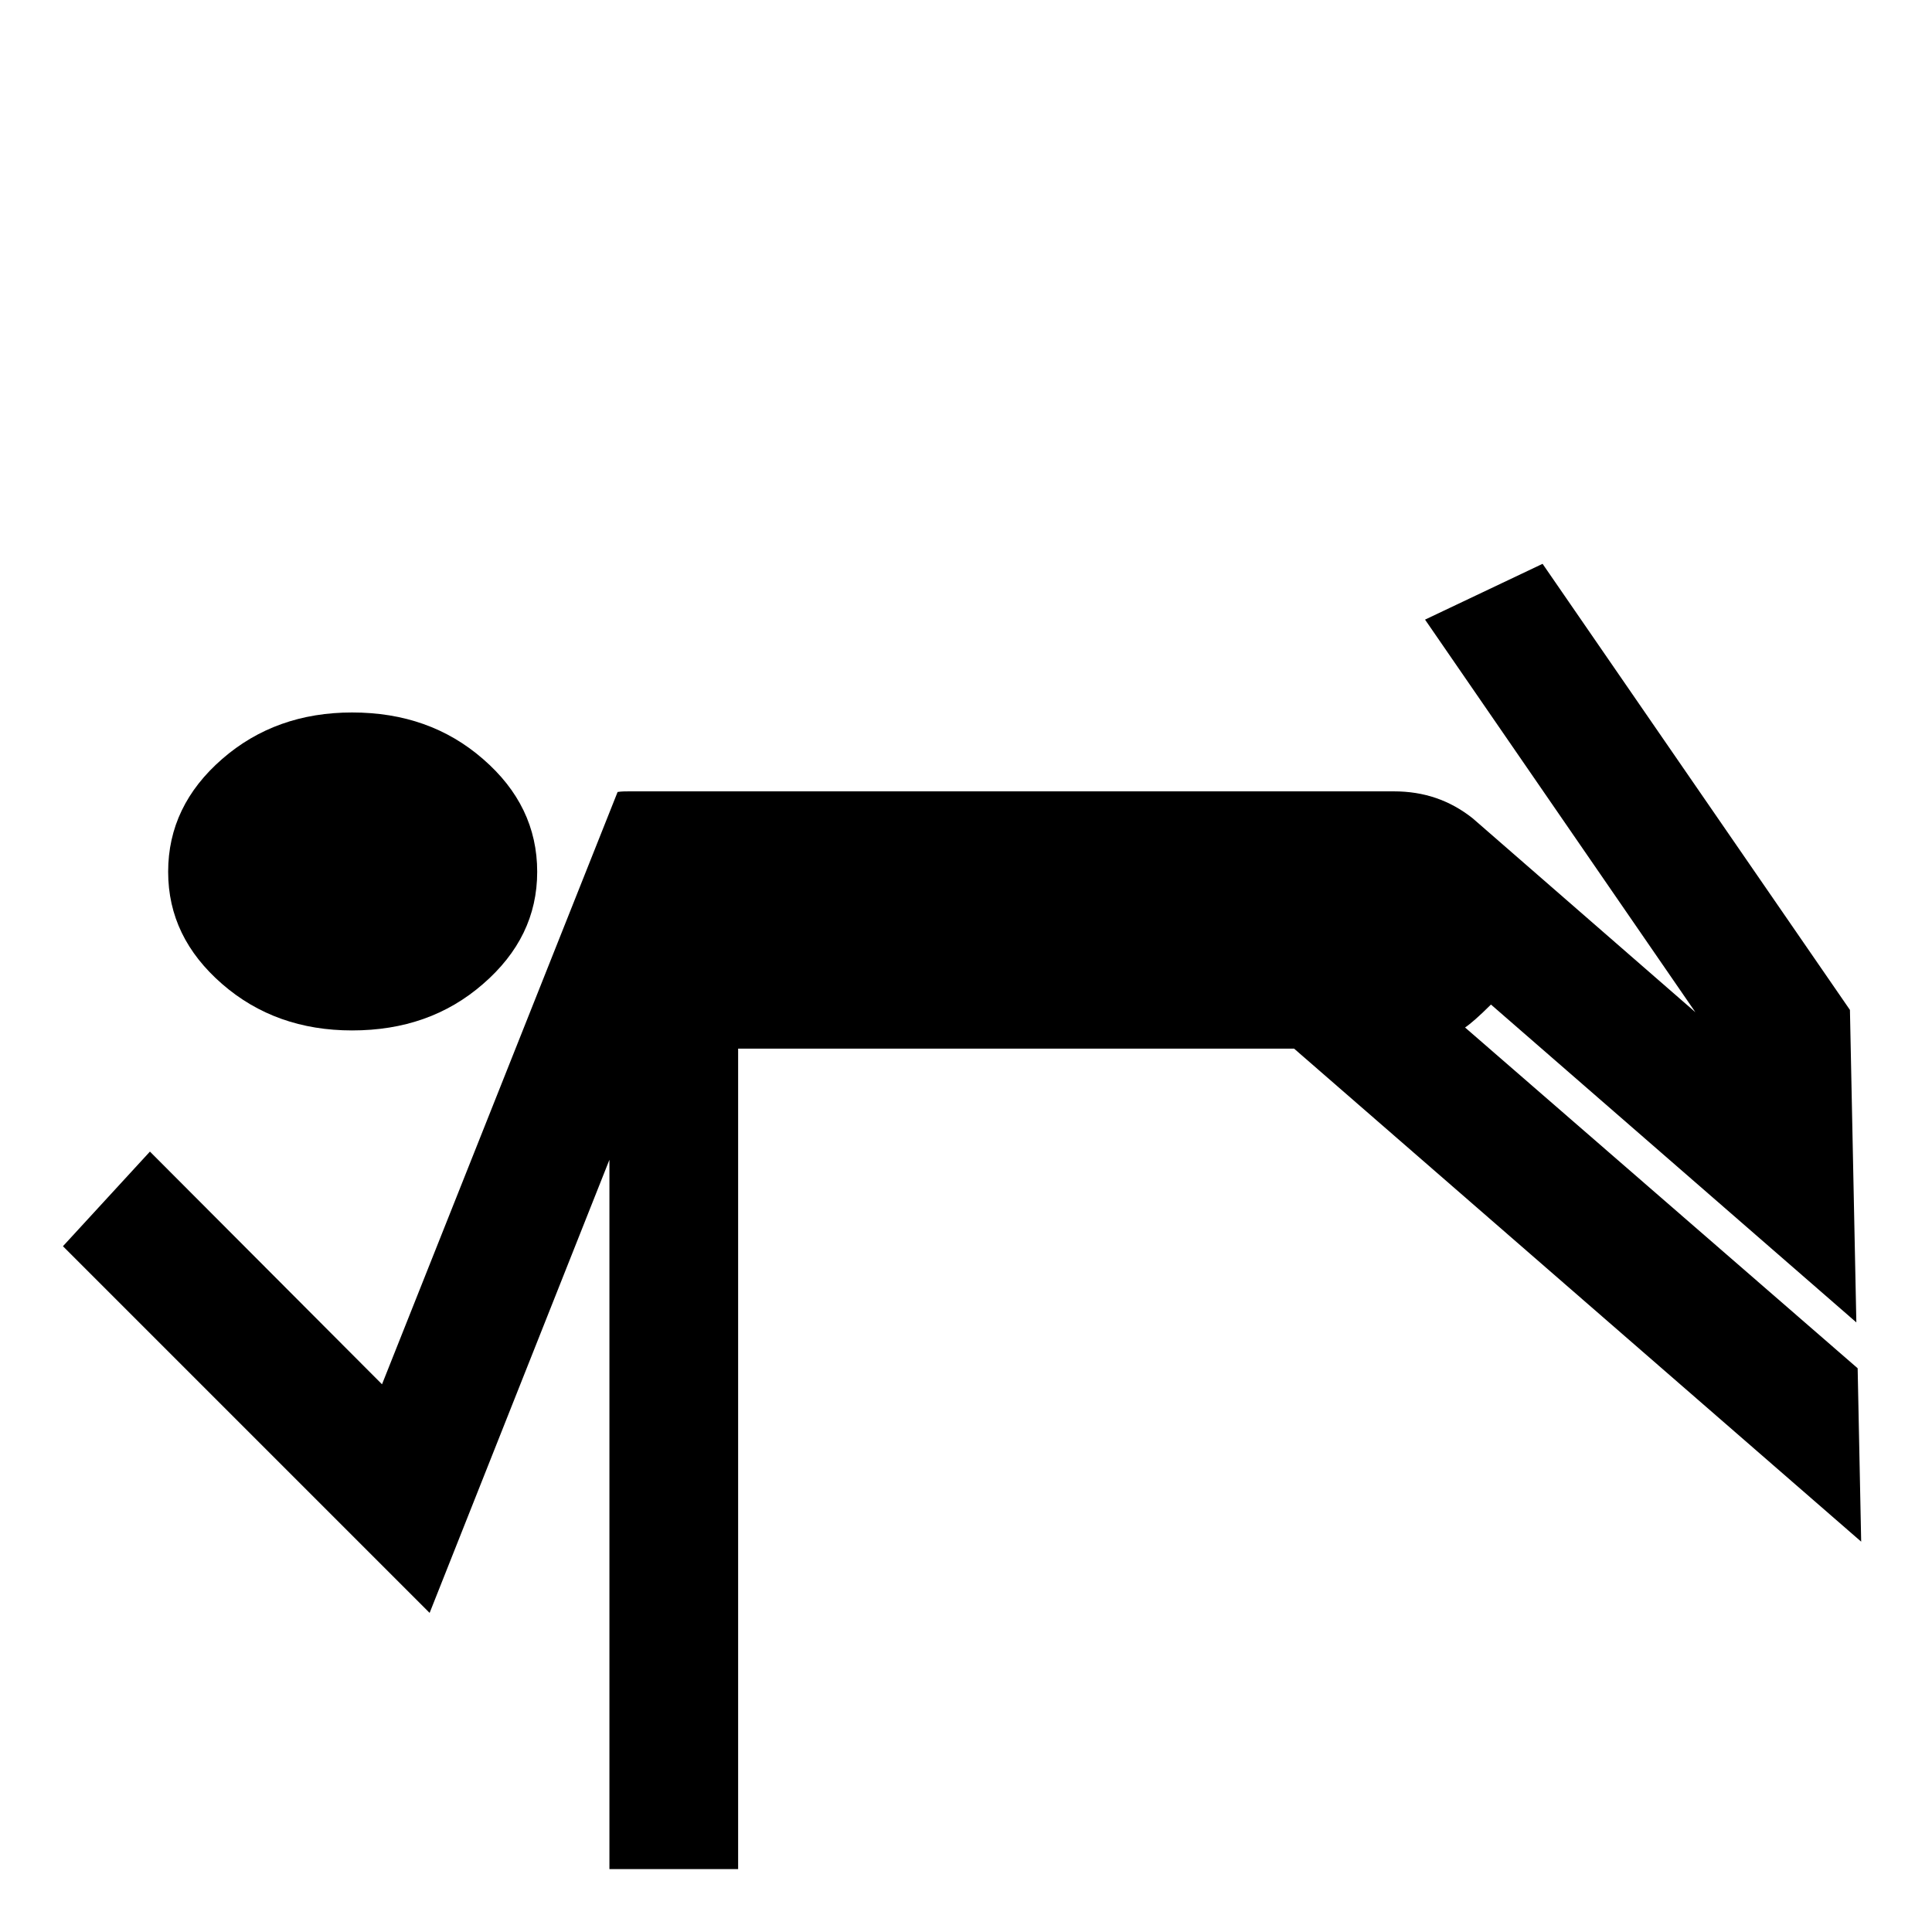 <?xml version="1.0" encoding="UTF-8"?>
<!-- Uploaded to: SVG Repo, www.svgrepo.com, Generator: SVG Repo Mixer Tools -->
<svg fill="#000000" width="800px" height="800px" version="1.1" viewBox="144 144 512 512" xmlns="http://www.w3.org/2000/svg">
 <g>
  <path d="m552.8 293.42-31.148 14.785 71.641 104.04-59.008-51.375c-6.098-4.836-12.961-7.152-20.883-7.152h-202.77c-0.934 0-1.863 0-2.961 0.164l-62.434 156.97-61.504-61.668-23.051 25.078 97.172 97.172 47.648-120.08v187.98h34.109v-217.44h147.33l150.29 130.66-0.934-45.949-104.04-90.309c1.398-0.934 3.742-2.961 6.863-6.082l96.832 84.238-1.699-82.812z"/>
  <path d="m202.87 404.77c9.496 8.262 21.008 12.305 34.434 12.305 13.68 0 25.203-4.031 34.699-12.305 9.523-8.25 14.359-18.086 14.359-29.738 0-11.688-4.824-21.637-14.359-29.887-9.484-8.262-21.008-12.332-34.699-12.332-13.414 0-24.938 4.055-34.434 12.332-9.484 8.246-14.309 18.199-14.309 29.887 0 11.664 4.824 21.488 14.309 29.738z"/>
 </g>
</svg>